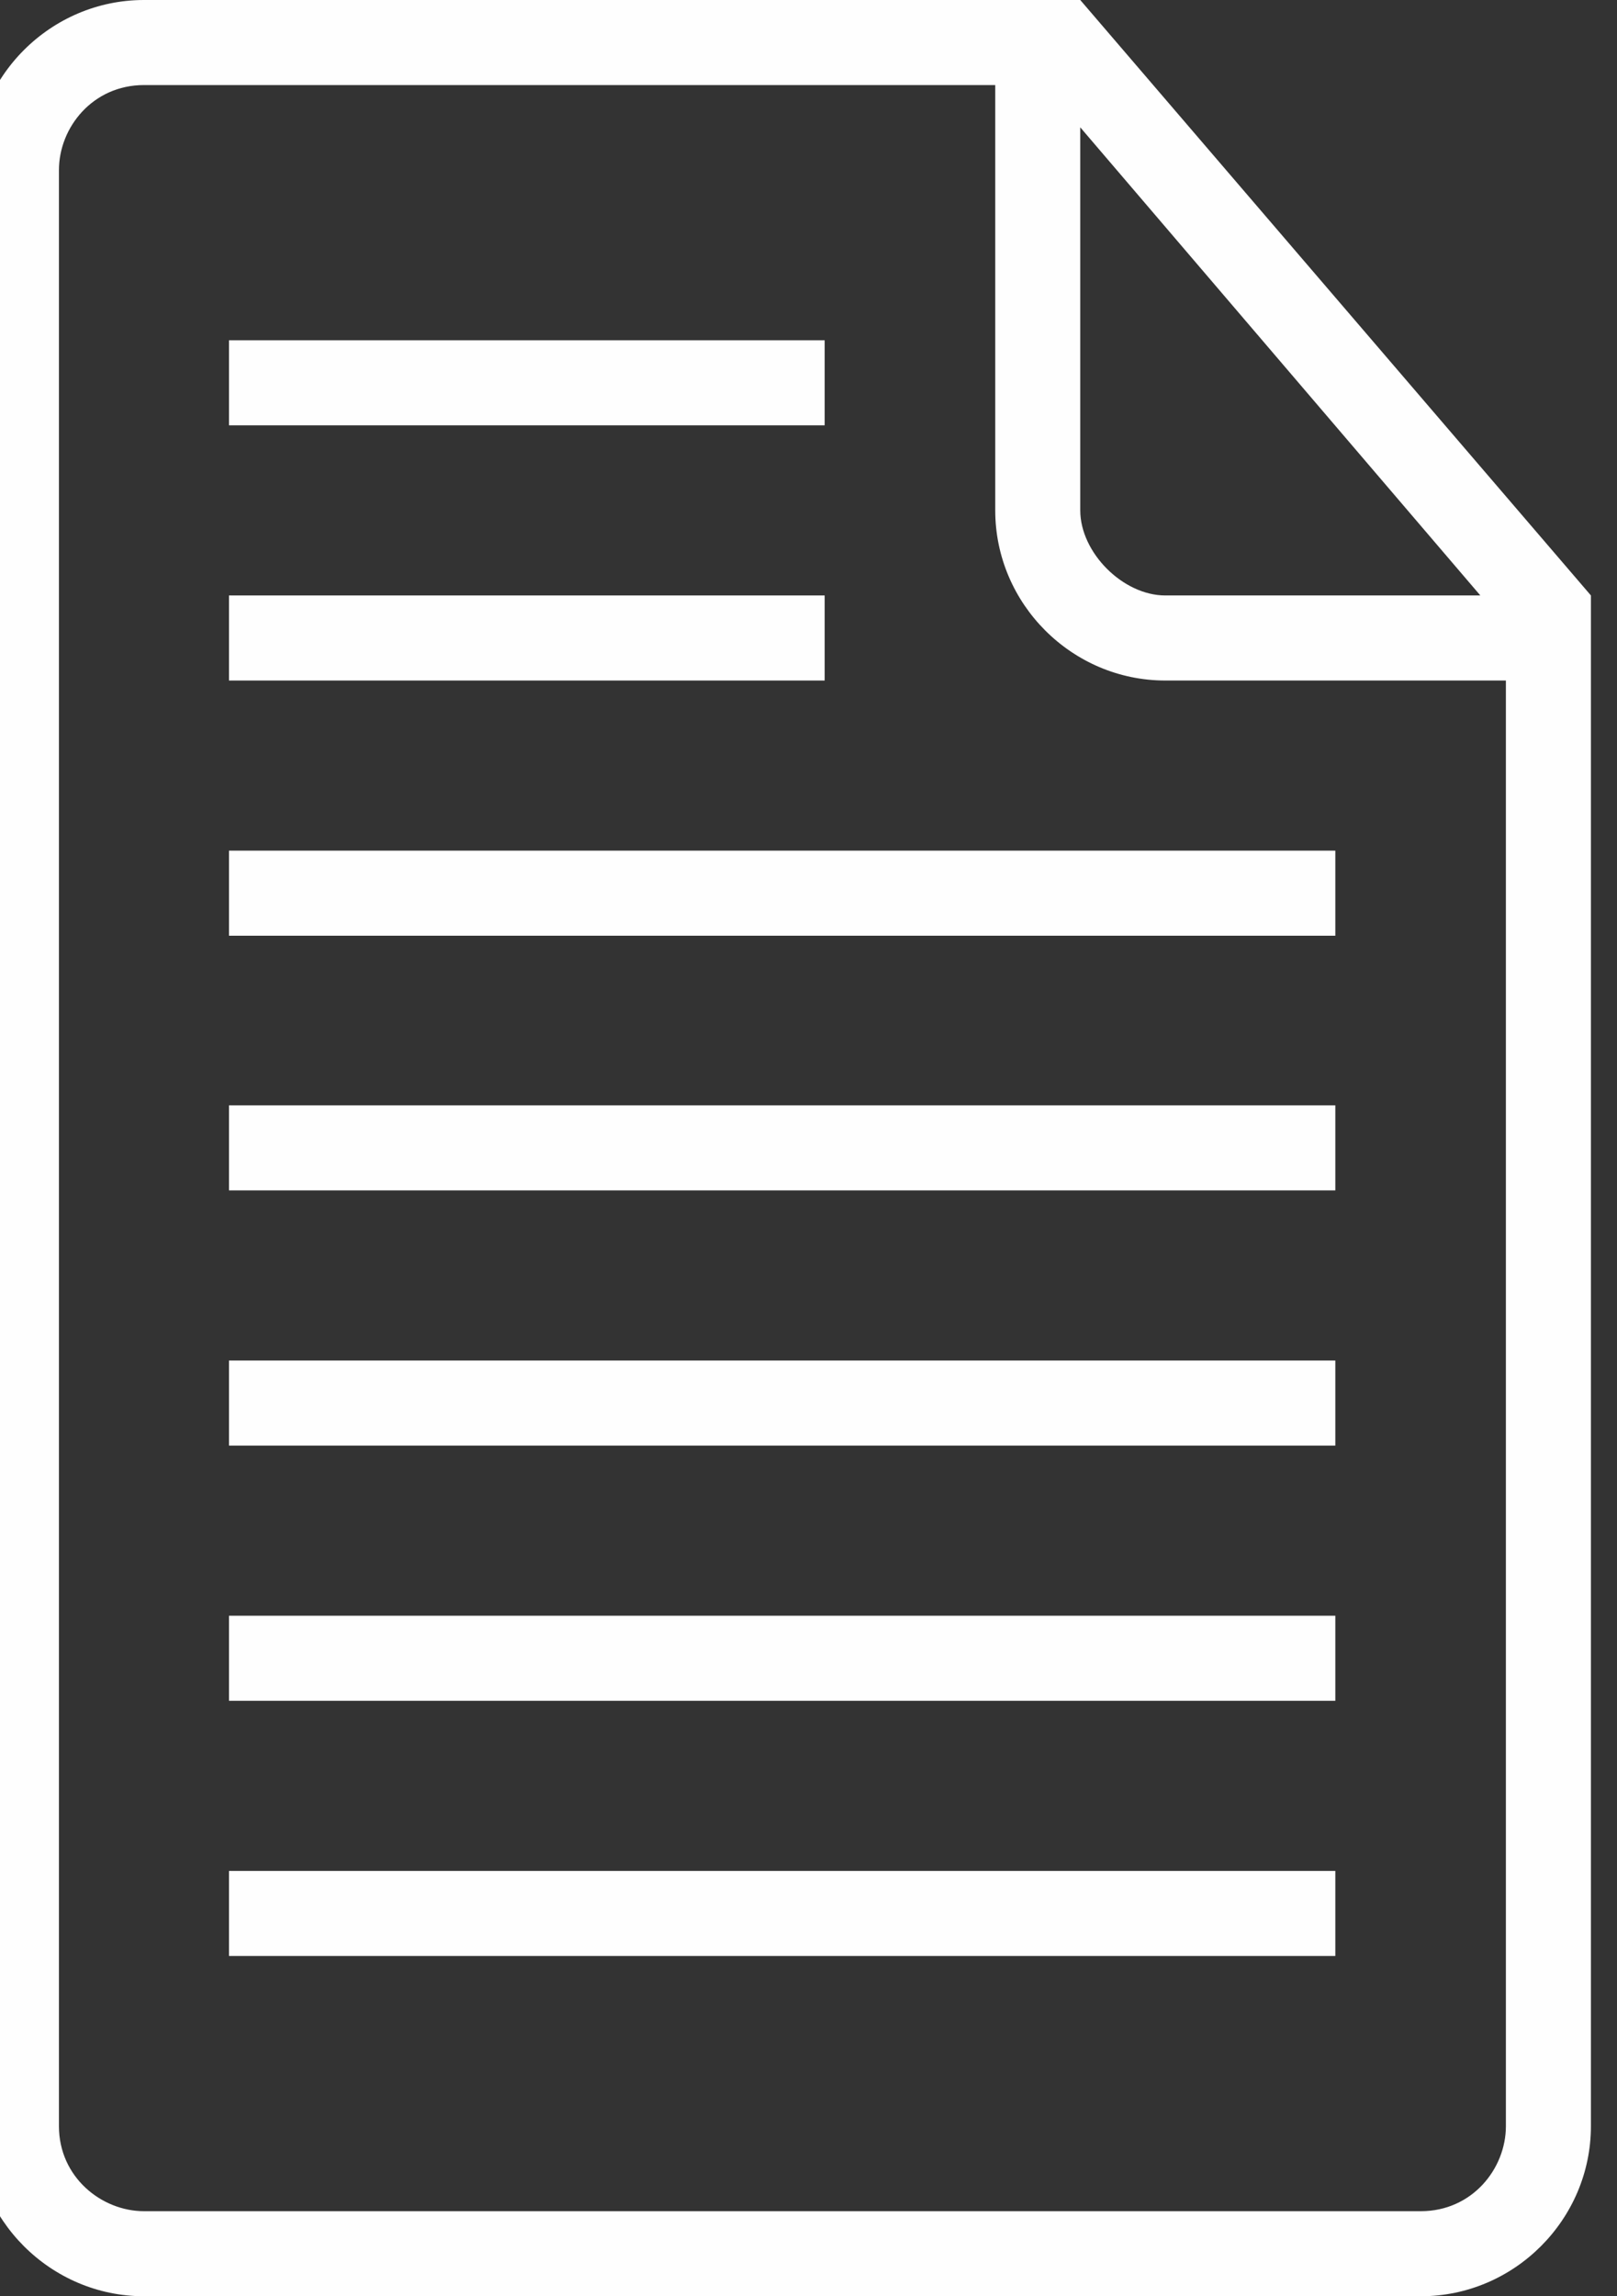 <?xml version="1.0" encoding="UTF-8"?>
<!DOCTYPE svg PUBLIC "-//W3C//DTD SVG 1.1//EN" "http://www.w3.org/Graphics/SVG/1.1/DTD/svg11.dtd">
<!-- Creator: CorelDRAW 2019 (64-Bit) -->
<svg xmlns="http://www.w3.org/2000/svg" xml:space="preserve" width="31px" height="44px" version="1.1" style="shape-rendering:geometricPrecision; text-rendering:geometricPrecision; image-rendering:optimizeQuality; fill-rule:evenodd; clip-rule:evenodd"
viewBox="0 0 31 44"
 xmlns:xlink="http://www.w3.org/1999/xlink"
 xmlns:xodm="http://www.corel.com/coreldraw/odm/2003">
 <rect x="0" y="0" width="31" height="44" fill="#333333" stroke="none"/>
 <defs>
  <style type="text/css">
   <![CDATA[
    .fil0 {fill:#FEFEFE;fill-rule:nonzero}
   ]]>
  </style>
 </defs>
 <g id="Слой_x0020_1">
  <g id="_2675746534288">
   <g>
    <rect class="fil0" x="4.39" y="35.85" width="21.21" height="1.63"/>
    <rect class="fil0" x="4.39" y="11.41" width="11.42" height="1.63"/>
    <rect class="fil0" x="4.39" y="30.96" width="21.21" height="1.63"/>
    <rect class="fil0" x="4.39" y="6.52" width="11.42" height="1.63"/>
    <path class="fil0" d="M20.71 0l-0.82 0 -17.13 0c-1.79,0 -3.26,1.47 -3.26,3.26l0 37.48c0,1.79 1.47,3.26 3.26,3.26l24.48 0c1.79,0 3.26,-1.47 3.26,-3.26l0 -28.52 0 -0.81 -9.79 -11.41zm0 2.44l7.67 8.97 -6.04 0c-0.81,0 -1.63,-0.82 -1.63,-1.63l0 -7.34zm8.16 38.3c0,0.82 -0.65,1.63 -1.63,1.63l-24.48 0c-0.81,0 -1.63,-0.65 -1.63,-1.63l0 -37.48c0,-0.82 0.65,-1.63 1.63,-1.63l16.32 0 0 8.15c0,1.79 1.47,3.26 3.26,3.26l6.53 0 0 27.7z"/>
    <rect class="fil0" x="4.39" y="26.07" width="21.21" height="1.63"/>
    <rect class="fil0" x="4.39" y="16.3" width="21.21" height="1.63"/>
    <rect class="fil0" x="4.39" y="21.18" width="21.21" height="1.63"/>
   </g>
  </g>
  <g id="_2675746531280">
  </g>
  <g id="_2675746530768">
  </g>
  <g id="_2675746522288">
  </g>
  <g id="_2675746522896">
  </g>
  <g id="_2675746522704">
  </g>
  <g id="_2675746522192">
  </g>
  <g id="_2675746522448">
  </g>
  <g id="_2675746519472">
  </g>
  <g id="_2675746520016">
  </g>
  <g id="_2675746521104">
  </g>
  <g id="_2675746519952">
  </g>
  <g id="_2675746518640">
  </g>
  <g id="_2675746517904">
  </g>
  <g id="_2675746518384">
  </g>
  <g id="_2675746510960">
  </g>
 </g>
</svg>
